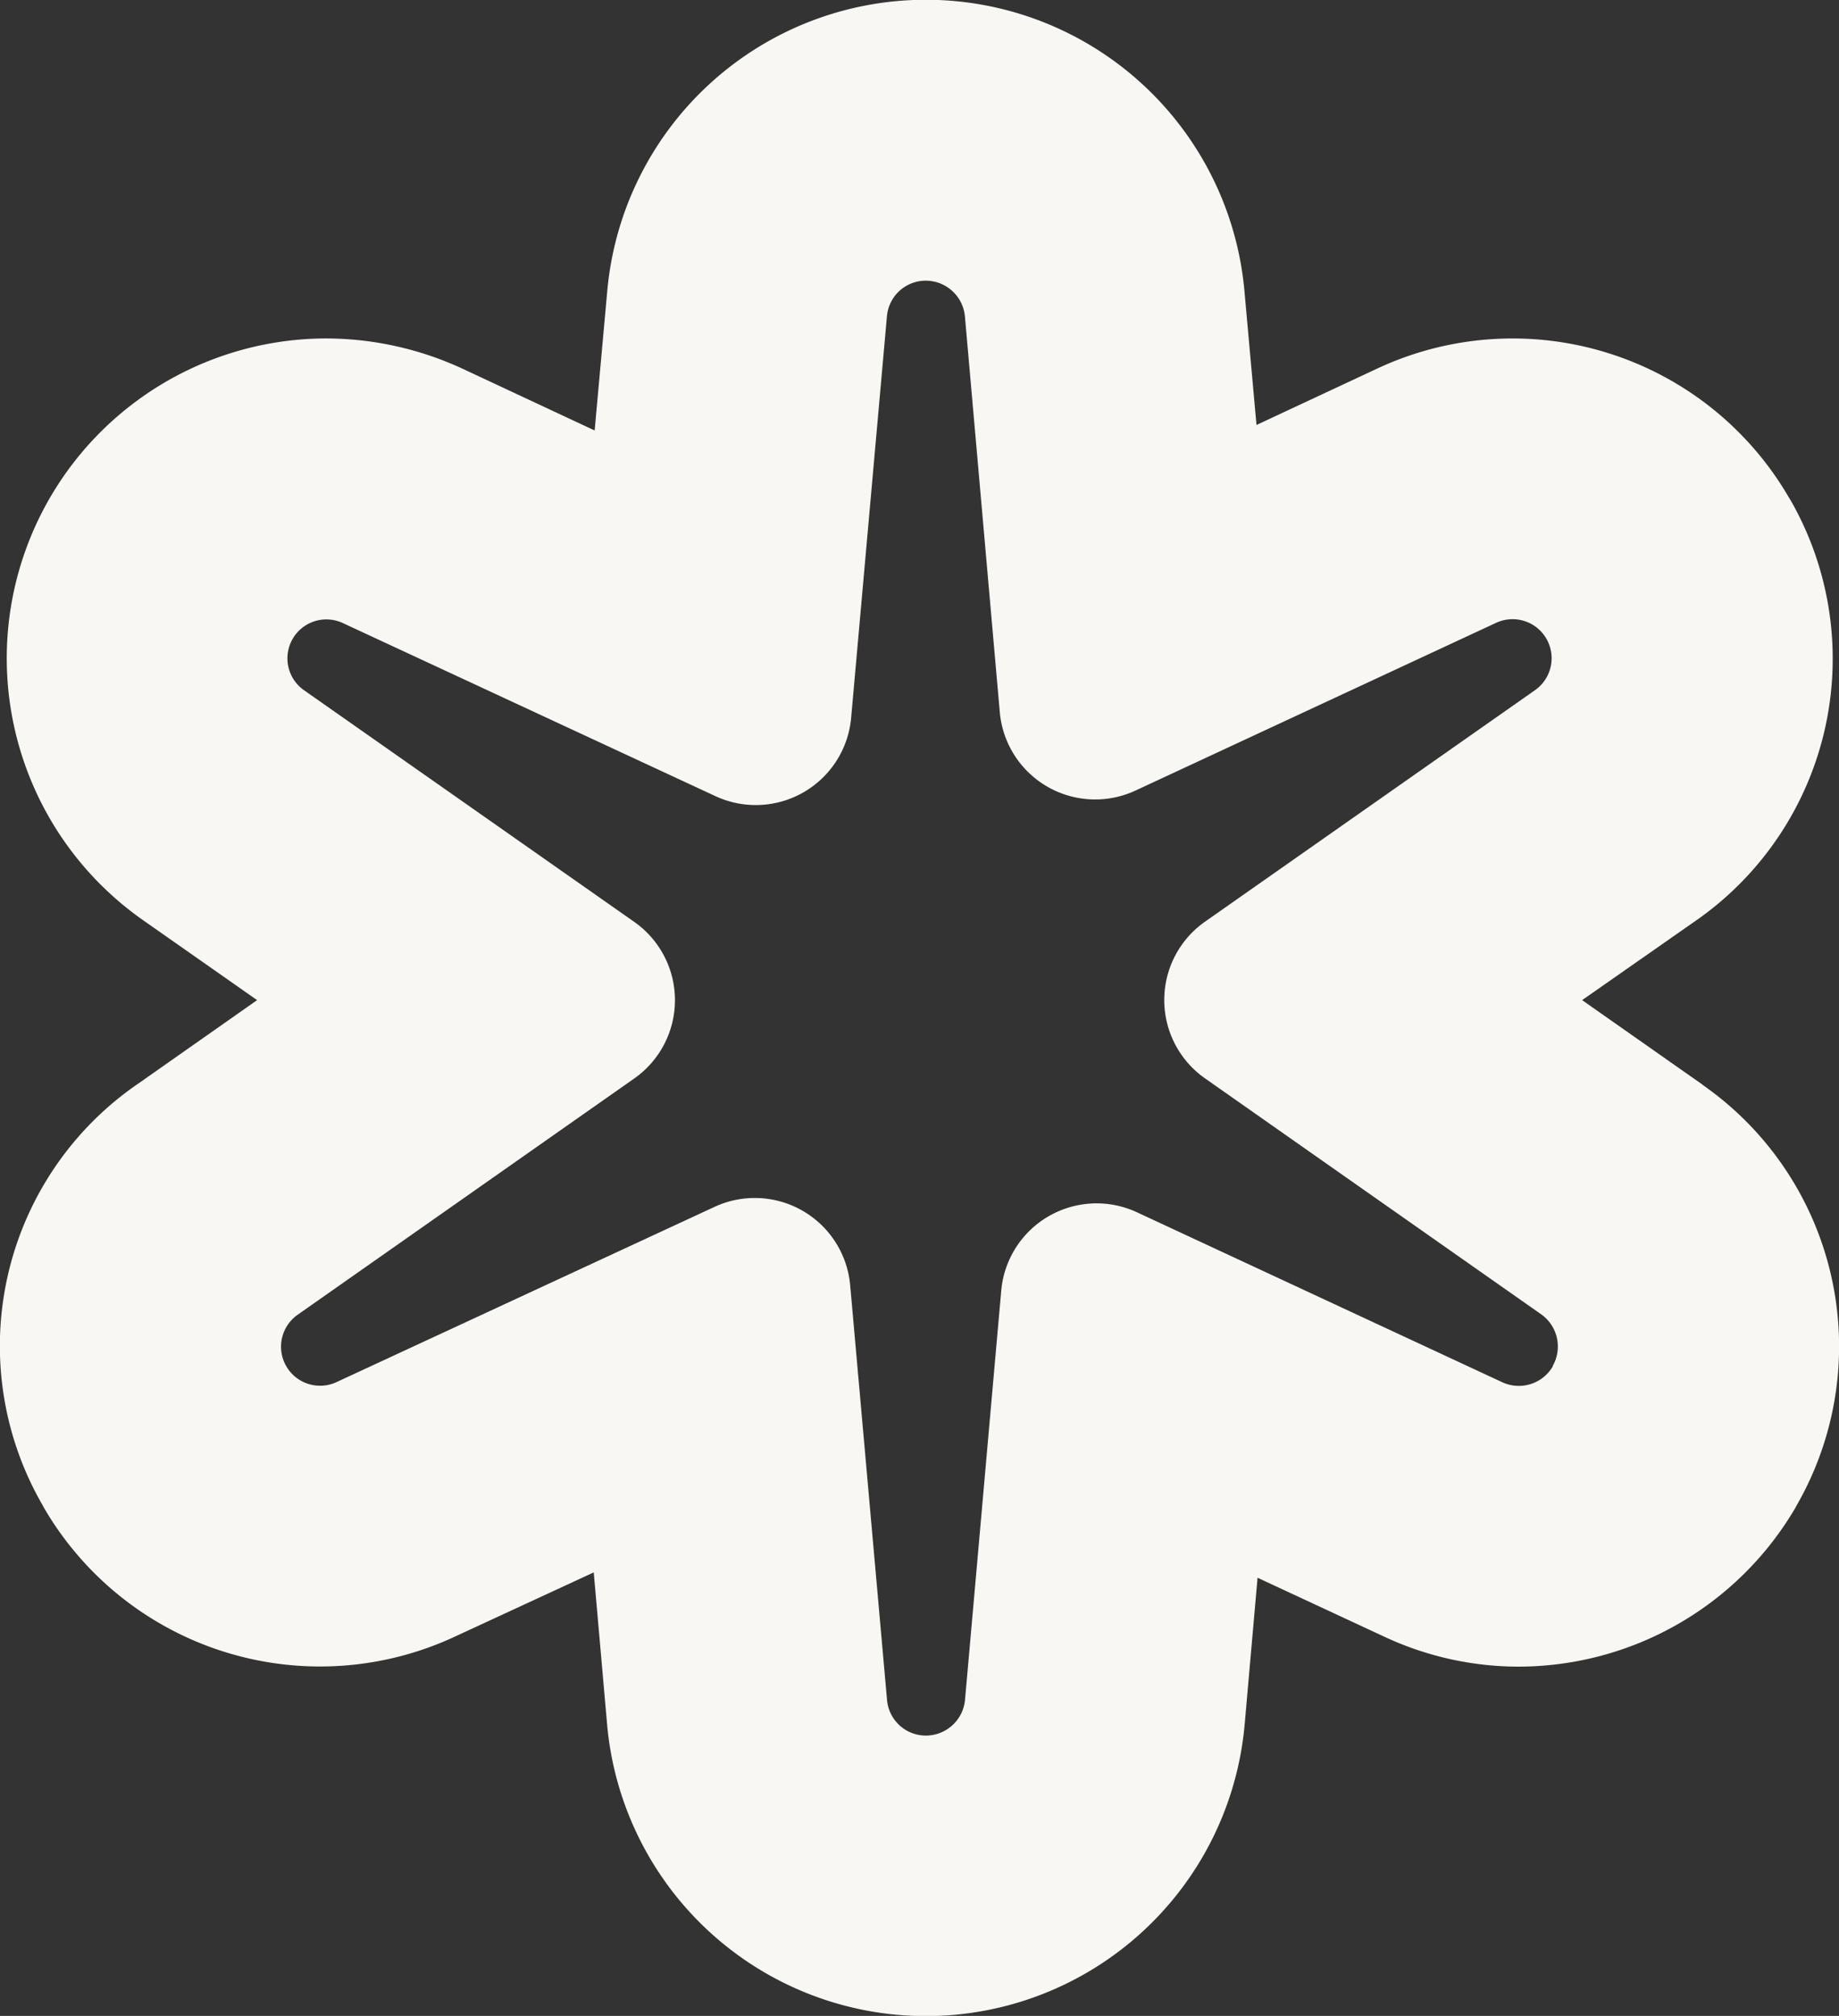 <svg xmlns="http://www.w3.org/2000/svg" xmlns:xlink="http://www.w3.org/1999/xlink" width="34.38" height="37.692" viewBox="0 0 34.38 37.692"><rect x="0" y="0" width="34.38" height="37.692" fill="#333333" stroke="none"/><defs><clipPath id="a"><rect width="34.381" height="37.692" fill="#f8f7f3"/></clipPath></defs><g clip-path="url(#a)"><path d="M31.83,20.281,29.578,18.7l2.129-1.488A5.968,5.968,0,0,0,33.479,9.36L33.442,9.3A5.973,5.973,0,0,0,25.75,6.89L23.49,7.946,23.261,5.4a5.98,5.98,0,0,0-11.909.049l-.235,2.6L8.66,6.9A6.107,6.107,0,0,0,6.1,6.328,5.98,5.98,0,0,0,2.677,17.207L4.807,18.7,2.6,20.25A5.946,5.946,0,0,0,.788,28.129l.037.068a5.971,5.971,0,0,0,7.687,2.4L11.1,29.4l.247,2.81a5.983,5.983,0,0,0,11.922.031l.241-2.741,2.365,1.1a5.928,5.928,0,0,0,2.519.562A6.008,6.008,0,0,0,33.56,28.2l.037-.068a5.963,5.963,0,0,0-1.766-7.847m-2.8,5.26a.735.735,0,0,1-.945.3l-6.83-3.178a1.79,1.79,0,0,0-2.538,1.465l-.677,7.652a.736.736,0,0,1-.729.667.728.728,0,0,1-.729-.667l-.689-7.753a1.79,1.79,0,0,0-2.537-1.465L6.3,25.838a.73.73,0,0,1-.729-1.26l6.285-4.412a1.789,1.789,0,0,0,0-2.93L5.69,12.91a.728.728,0,0,1,.722-1.259l6.963,3.235a1.79,1.79,0,0,0,2.537-1.464l.669-7.507a.728.728,0,0,1,.729-.667.736.736,0,0,1,.729.667l.652,7.4a1.79,1.79,0,0,0,2.538,1.466l6.737-3.134a.73.73,0,0,1,.729,1.259l-6.167,4.327a1.789,1.789,0,0,0,0,2.93l6.285,4.412a.737.737,0,0,1,.216.963" transform="translate(0 0)" fill="#f8f7f3"/></g></svg>